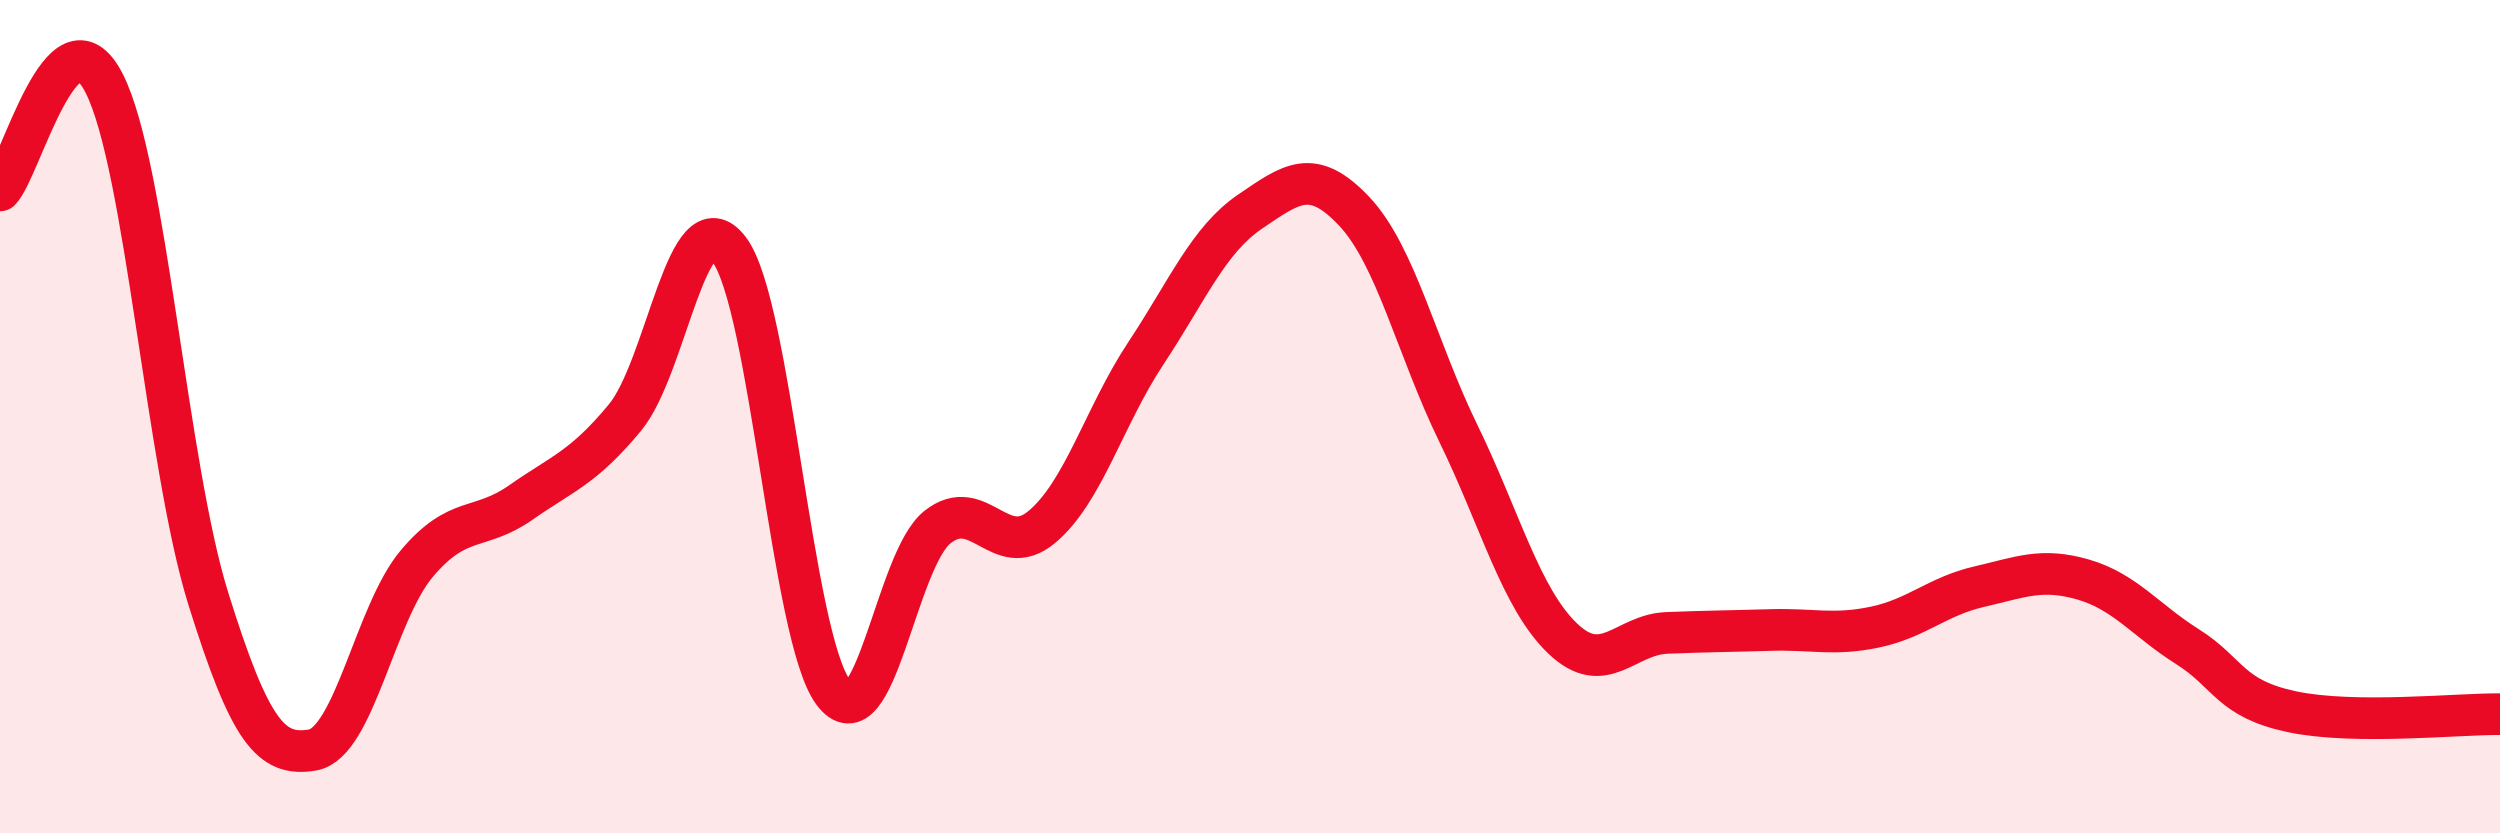 
    <svg width="60" height="20" viewBox="0 0 60 20" xmlns="http://www.w3.org/2000/svg">
      <path
        d="M 0,4.57 C 0.5,4.06 1.5,0.04 2.5,2 C 3.5,3.96 4,11.17 5,14.37 C 6,17.57 6.5,18.17 7.5,18 C 8.5,17.83 9,14.72 10,13.53 C 11,12.34 11.5,12.76 12.5,12.06 C 13.5,11.36 14,11.23 15,10.02 C 16,8.81 16.5,4.67 17.5,5.99 C 18.5,7.31 19,15.29 20,16.62 C 21,17.95 21.5,13.44 22.5,12.65 C 23.5,11.86 24,13.48 25,12.65 C 26,11.82 26.5,9.99 27.5,8.48 C 28.5,6.97 29,5.76 30,5.08 C 31,4.4 31.5,4.01 32.5,5.07 C 33.5,6.13 34,8.35 35,10.4 C 36,12.45 36.5,14.36 37.5,15.32 C 38.5,16.28 39,15.23 40,15.19 C 41,15.15 41.5,15.15 42.5,15.12 C 43.5,15.09 44,15.26 45,15.05 C 46,14.84 46.5,14.31 47.5,14.08 C 48.5,13.85 49,13.62 50,13.91 C 51,14.2 51.5,14.89 52.5,15.52 C 53.5,16.15 53.5,16.76 55,17.08 C 56.5,17.4 59,17.13 60,17.14L60 20L0 20Z"
        fill="#EB0A25"
        opacity="0.1"
        stroke-linecap="round"
        stroke-linejoin="round"
      />
      <path
        d="M 0,4.57 C 0.5,4.06 1.5,0.04 2.5,2 C 3.5,3.96 4,11.17 5,14.37 C 6,17.57 6.5,18.17 7.5,18 C 8.5,17.83 9,14.72 10,13.53 C 11,12.34 11.5,12.76 12.5,12.06 C 13.5,11.36 14,11.23 15,10.02 C 16,8.81 16.5,4.67 17.5,5.99 C 18.5,7.31 19,15.29 20,16.62 C 21,17.95 21.5,13.44 22.5,12.65 C 23.5,11.86 24,13.48 25,12.65 C 26,11.82 26.5,9.99 27.5,8.48 C 28.5,6.97 29,5.76 30,5.08 C 31,4.4 31.5,4.01 32.5,5.07 C 33.5,6.13 34,8.35 35,10.4 C 36,12.45 36.5,14.36 37.5,15.32 C 38.5,16.28 39,15.23 40,15.19 C 41,15.15 41.5,15.15 42.5,15.12 C 43.5,15.09 44,15.26 45,15.05 C 46,14.84 46.5,14.31 47.5,14.08 C 48.5,13.85 49,13.62 50,13.91 C 51,14.2 51.5,14.89 52.5,15.52 C 53.5,16.15 53.5,16.76 55,17.08 C 56.5,17.4 59,17.13 60,17.14"
        stroke="#EB0A25"
        stroke-width="1"
        fill="none"
        stroke-linecap="round"
        stroke-linejoin="round"
      />
    </svg>
  
